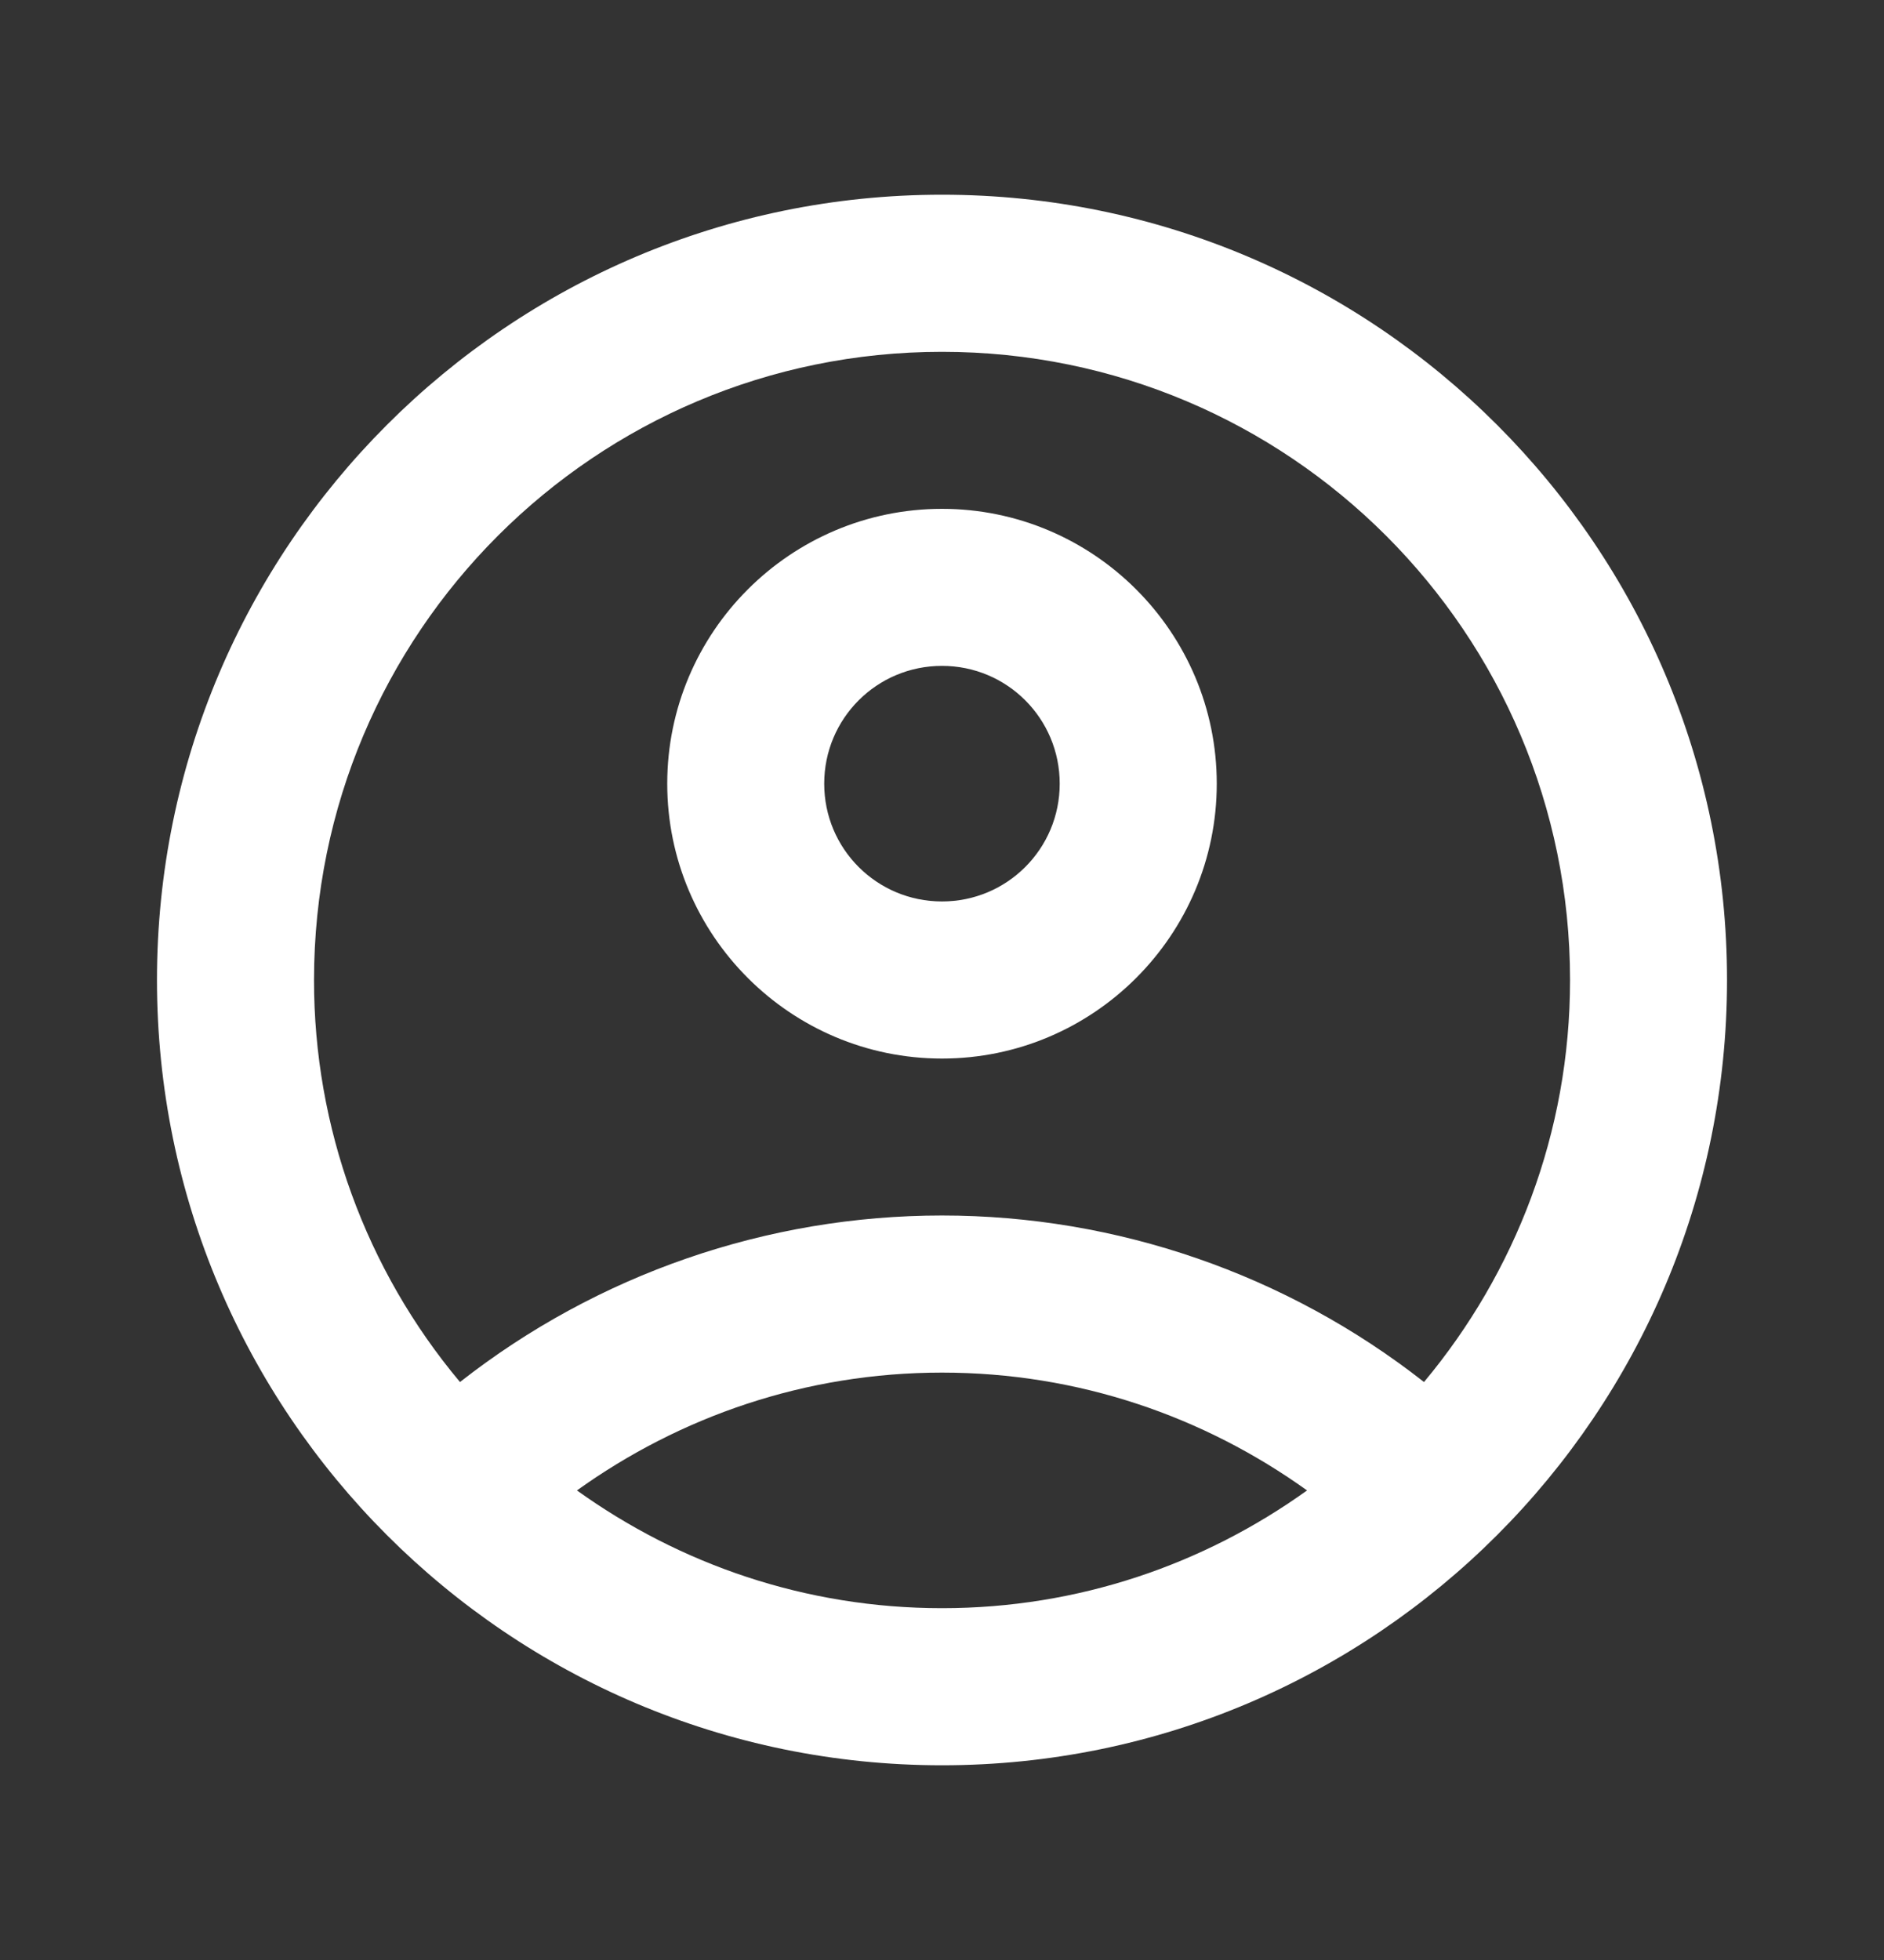 <svg width="25" height="26" viewBox="0 0 25 26" fill="none" xmlns="http://www.w3.org/2000/svg">
<rect x="0" y="0" width="25" height="26" fill="#333333" stroke="none"/>
<path d="M12.5 2.583C6.75 2.583 2.083 7.25 2.083 13C2.083 18.75 6.75 23.417 12.5 23.417C18.25 23.417 22.917 18.75 22.917 13C22.917 7.25 18.25 2.583 12.5 2.583ZM7.656 19.771C9.021 18.792 10.688 18.208 12.5 18.208C14.313 18.208 15.979 18.792 17.344 19.771C15.979 20.75 14.313 21.333 12.5 21.333C10.688 21.333 9.021 20.75 7.656 19.771ZM18.896 18.333C17.071 16.902 14.819 16.124 12.5 16.124C10.181 16.124 7.929 16.902 6.104 18.333C4.851 16.839 4.165 14.95 4.167 13C4.167 8.396 7.896 4.667 12.5 4.667C17.104 4.667 20.834 8.396 20.834 13C20.834 15.031 20.104 16.886 18.896 18.333Z" fill="white"/>
<path d="M12.5 6.75C10.489 6.75 8.854 8.385 8.854 10.396C8.854 12.406 10.489 14.042 12.5 14.042C14.51 14.042 16.146 12.406 16.146 10.396C16.146 8.385 14.51 6.75 12.5 6.75ZM12.5 11.958C11.635 11.958 10.937 11.26 10.937 10.396C10.937 9.531 11.635 8.833 12.5 8.833C13.364 8.833 14.062 9.531 14.062 10.396C14.062 11.26 13.364 11.958 12.5 11.958Z" fill="white"/>
</svg>
